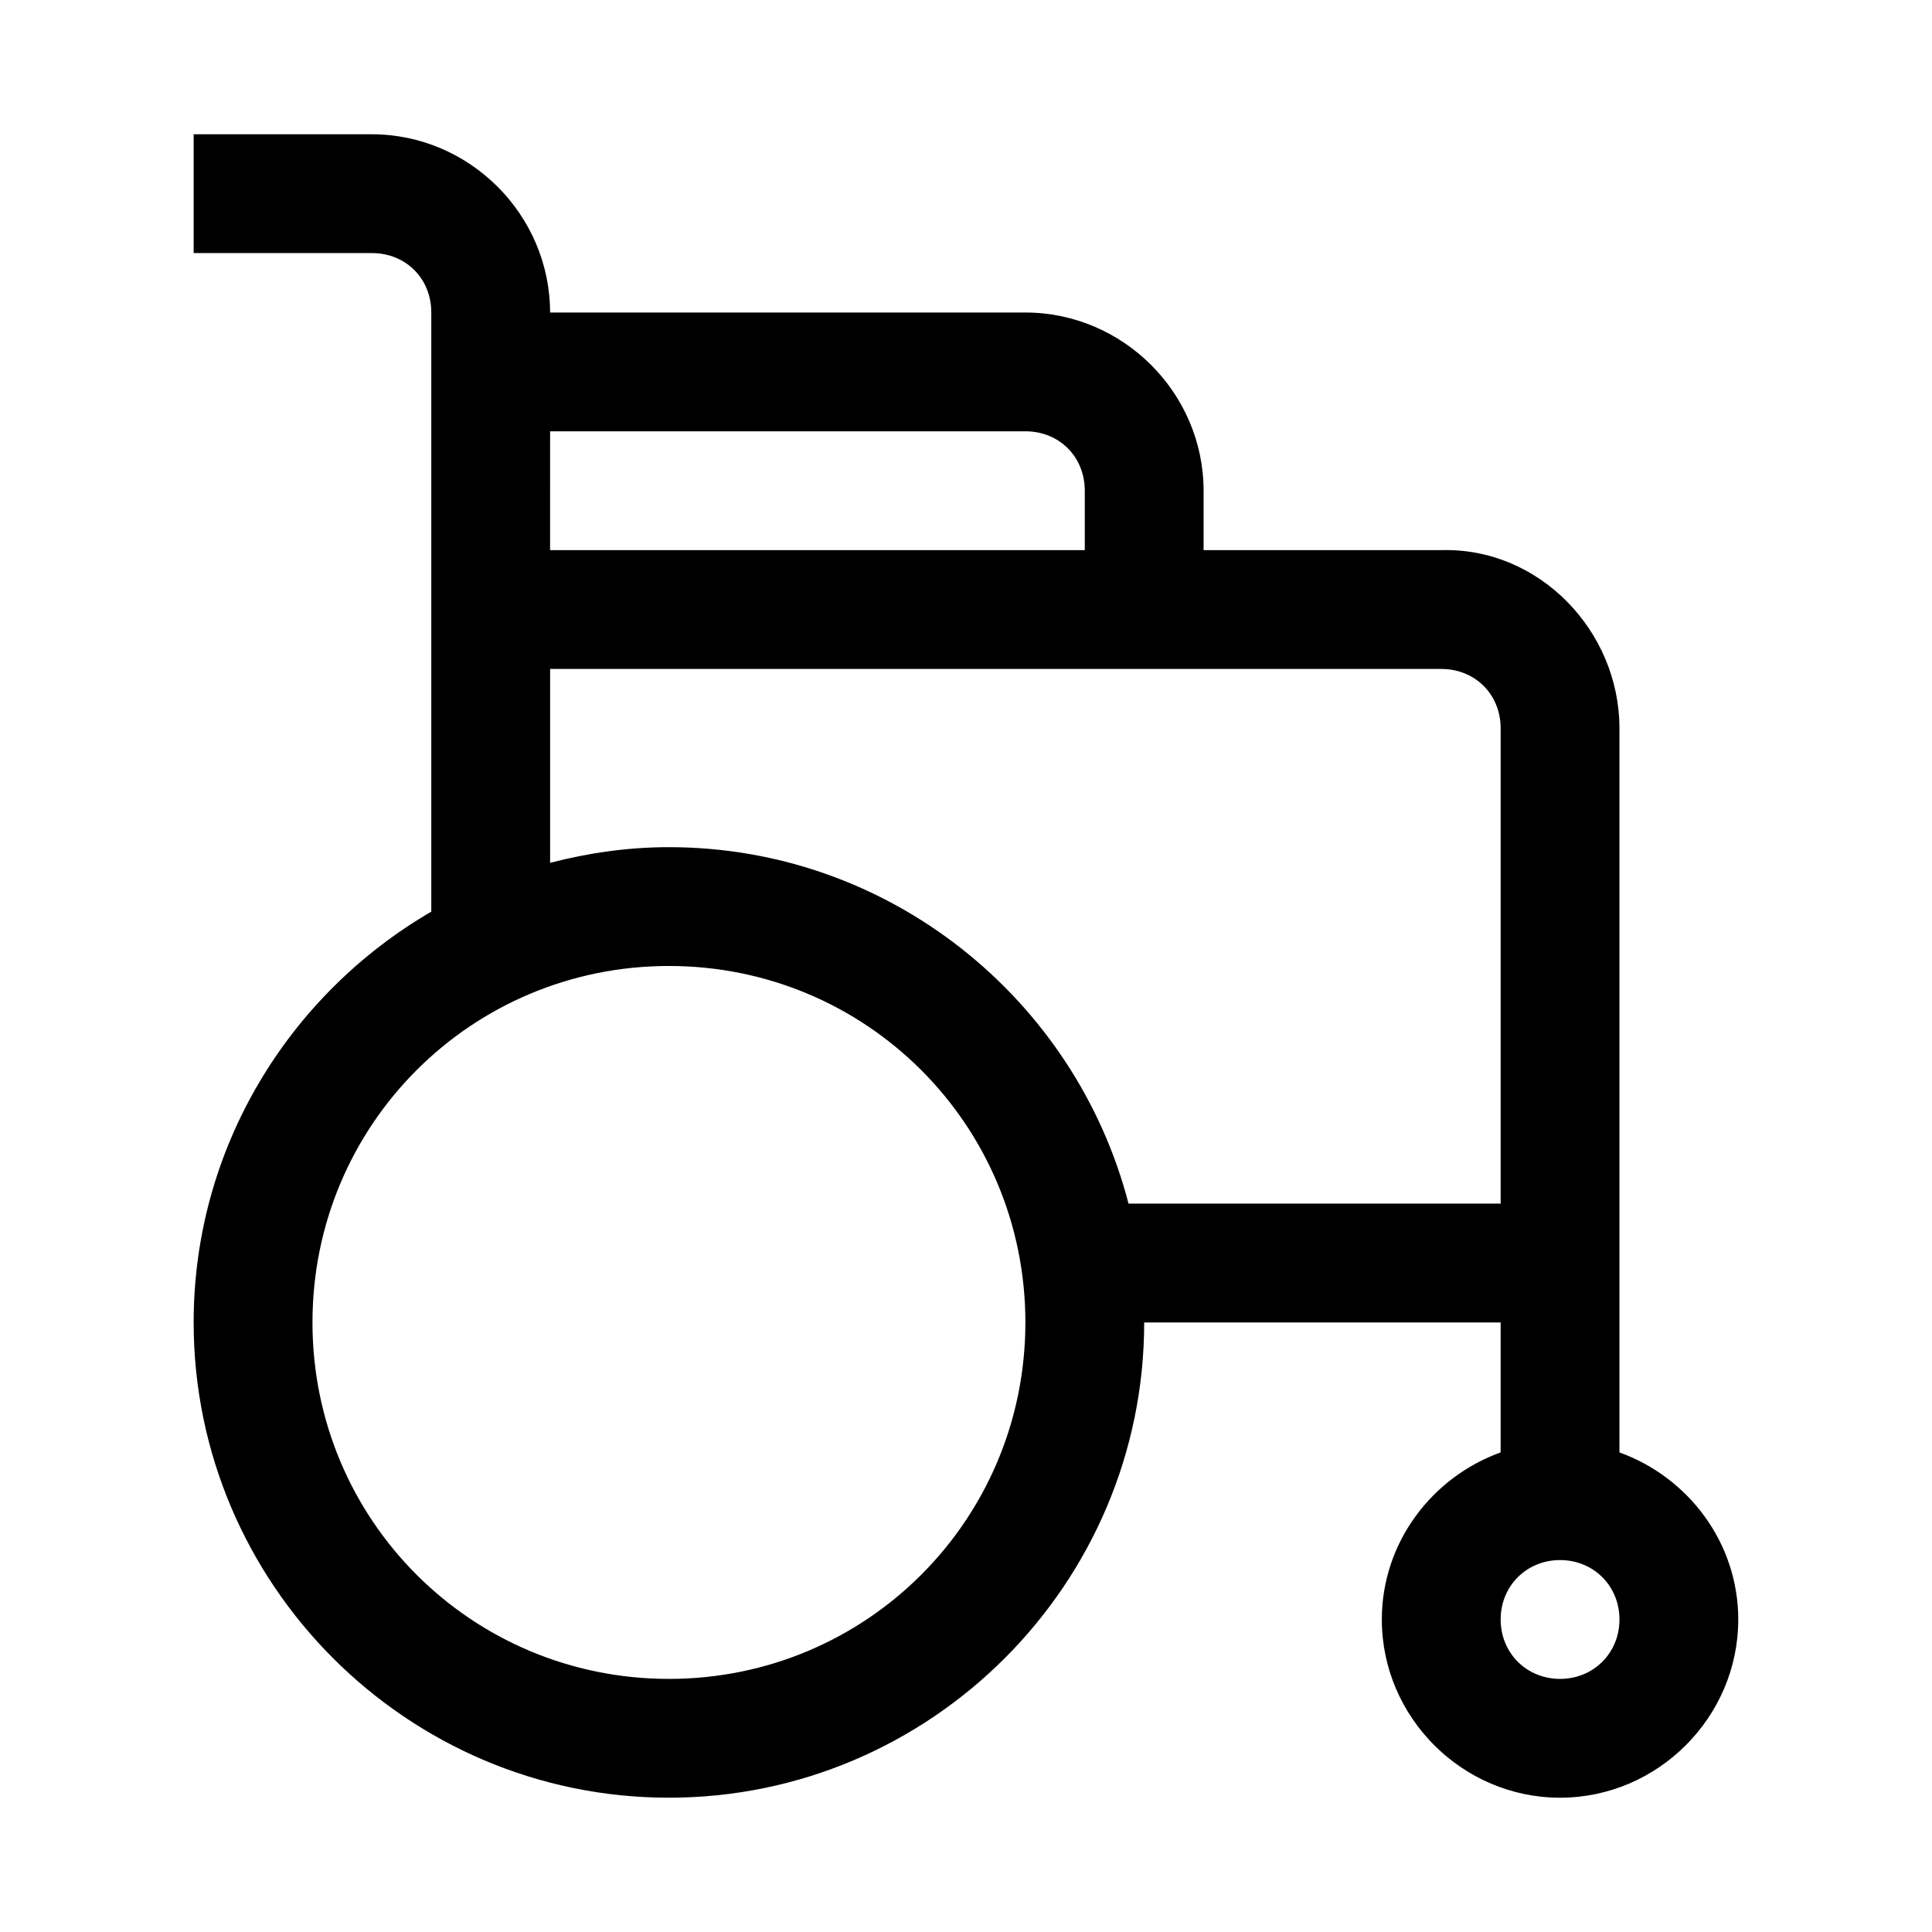 <?xml version="1.0" encoding="UTF-8"?>
<!-- Uploaded to: SVG Repo, www.svgrepo.com, Generator: SVG Repo Mixer Tools -->
<svg fill="#000000" width="800px" height="800px" version="1.1" viewBox="144 144 512 512" xmlns="http://www.w3.org/2000/svg">
 <path d="m195.32 179.58v31.488h47.234c8.996 0 15.742 6.75 15.742 15.742v158.79c-37.562 21.84-62.977 62.422-62.977 108.86 0 69.375 56.578 125.95 125.95 125.95s125.95-56.578 125.95-125.95h94.465v34.441c-18.223 6.57-31.488 23.922-31.488 44.281 0 25.898 21.332 47.23 47.23 47.23s47.23-21.332 47.23-47.23c0-20.359-13.266-37.707-31.488-44.281v-191.88c0-25.895-21.348-47.984-47.23-47.23h-62.973v-15.742c0-25.895-21.34-47.23-47.23-47.23l-109.23-0.004h-16.73c0-25.895-21.34-47.23-47.23-47.23zm94.465 78.719h125.95c8.996 0 15.742 6.75 15.742 15.742v15.742l-141.7 0.008zm0 62.977 236.16 0.004c8.996 0 15.742 6.75 15.742 15.742v125.95h-98.613c-14.059-54.195-63.309-94.465-121.8-94.465-10.883 0-21.402 1.535-31.488 4.152zm31.488 78.719c52.359 0 94.465 42.105 94.465 94.465 0 52.355-42.105 94.465-94.465 94.465s-94.465-42.105-94.465-94.465c0-52.359 42.105-94.465 94.465-94.465zm236.16 157.44c8.883 0 15.742 6.863 15.742 15.742 0 8.883-6.863 15.746-15.742 15.746-8.883 0-15.742-6.863-15.742-15.746 0-8.883 6.863-15.742 15.742-15.742z"/>
</svg>